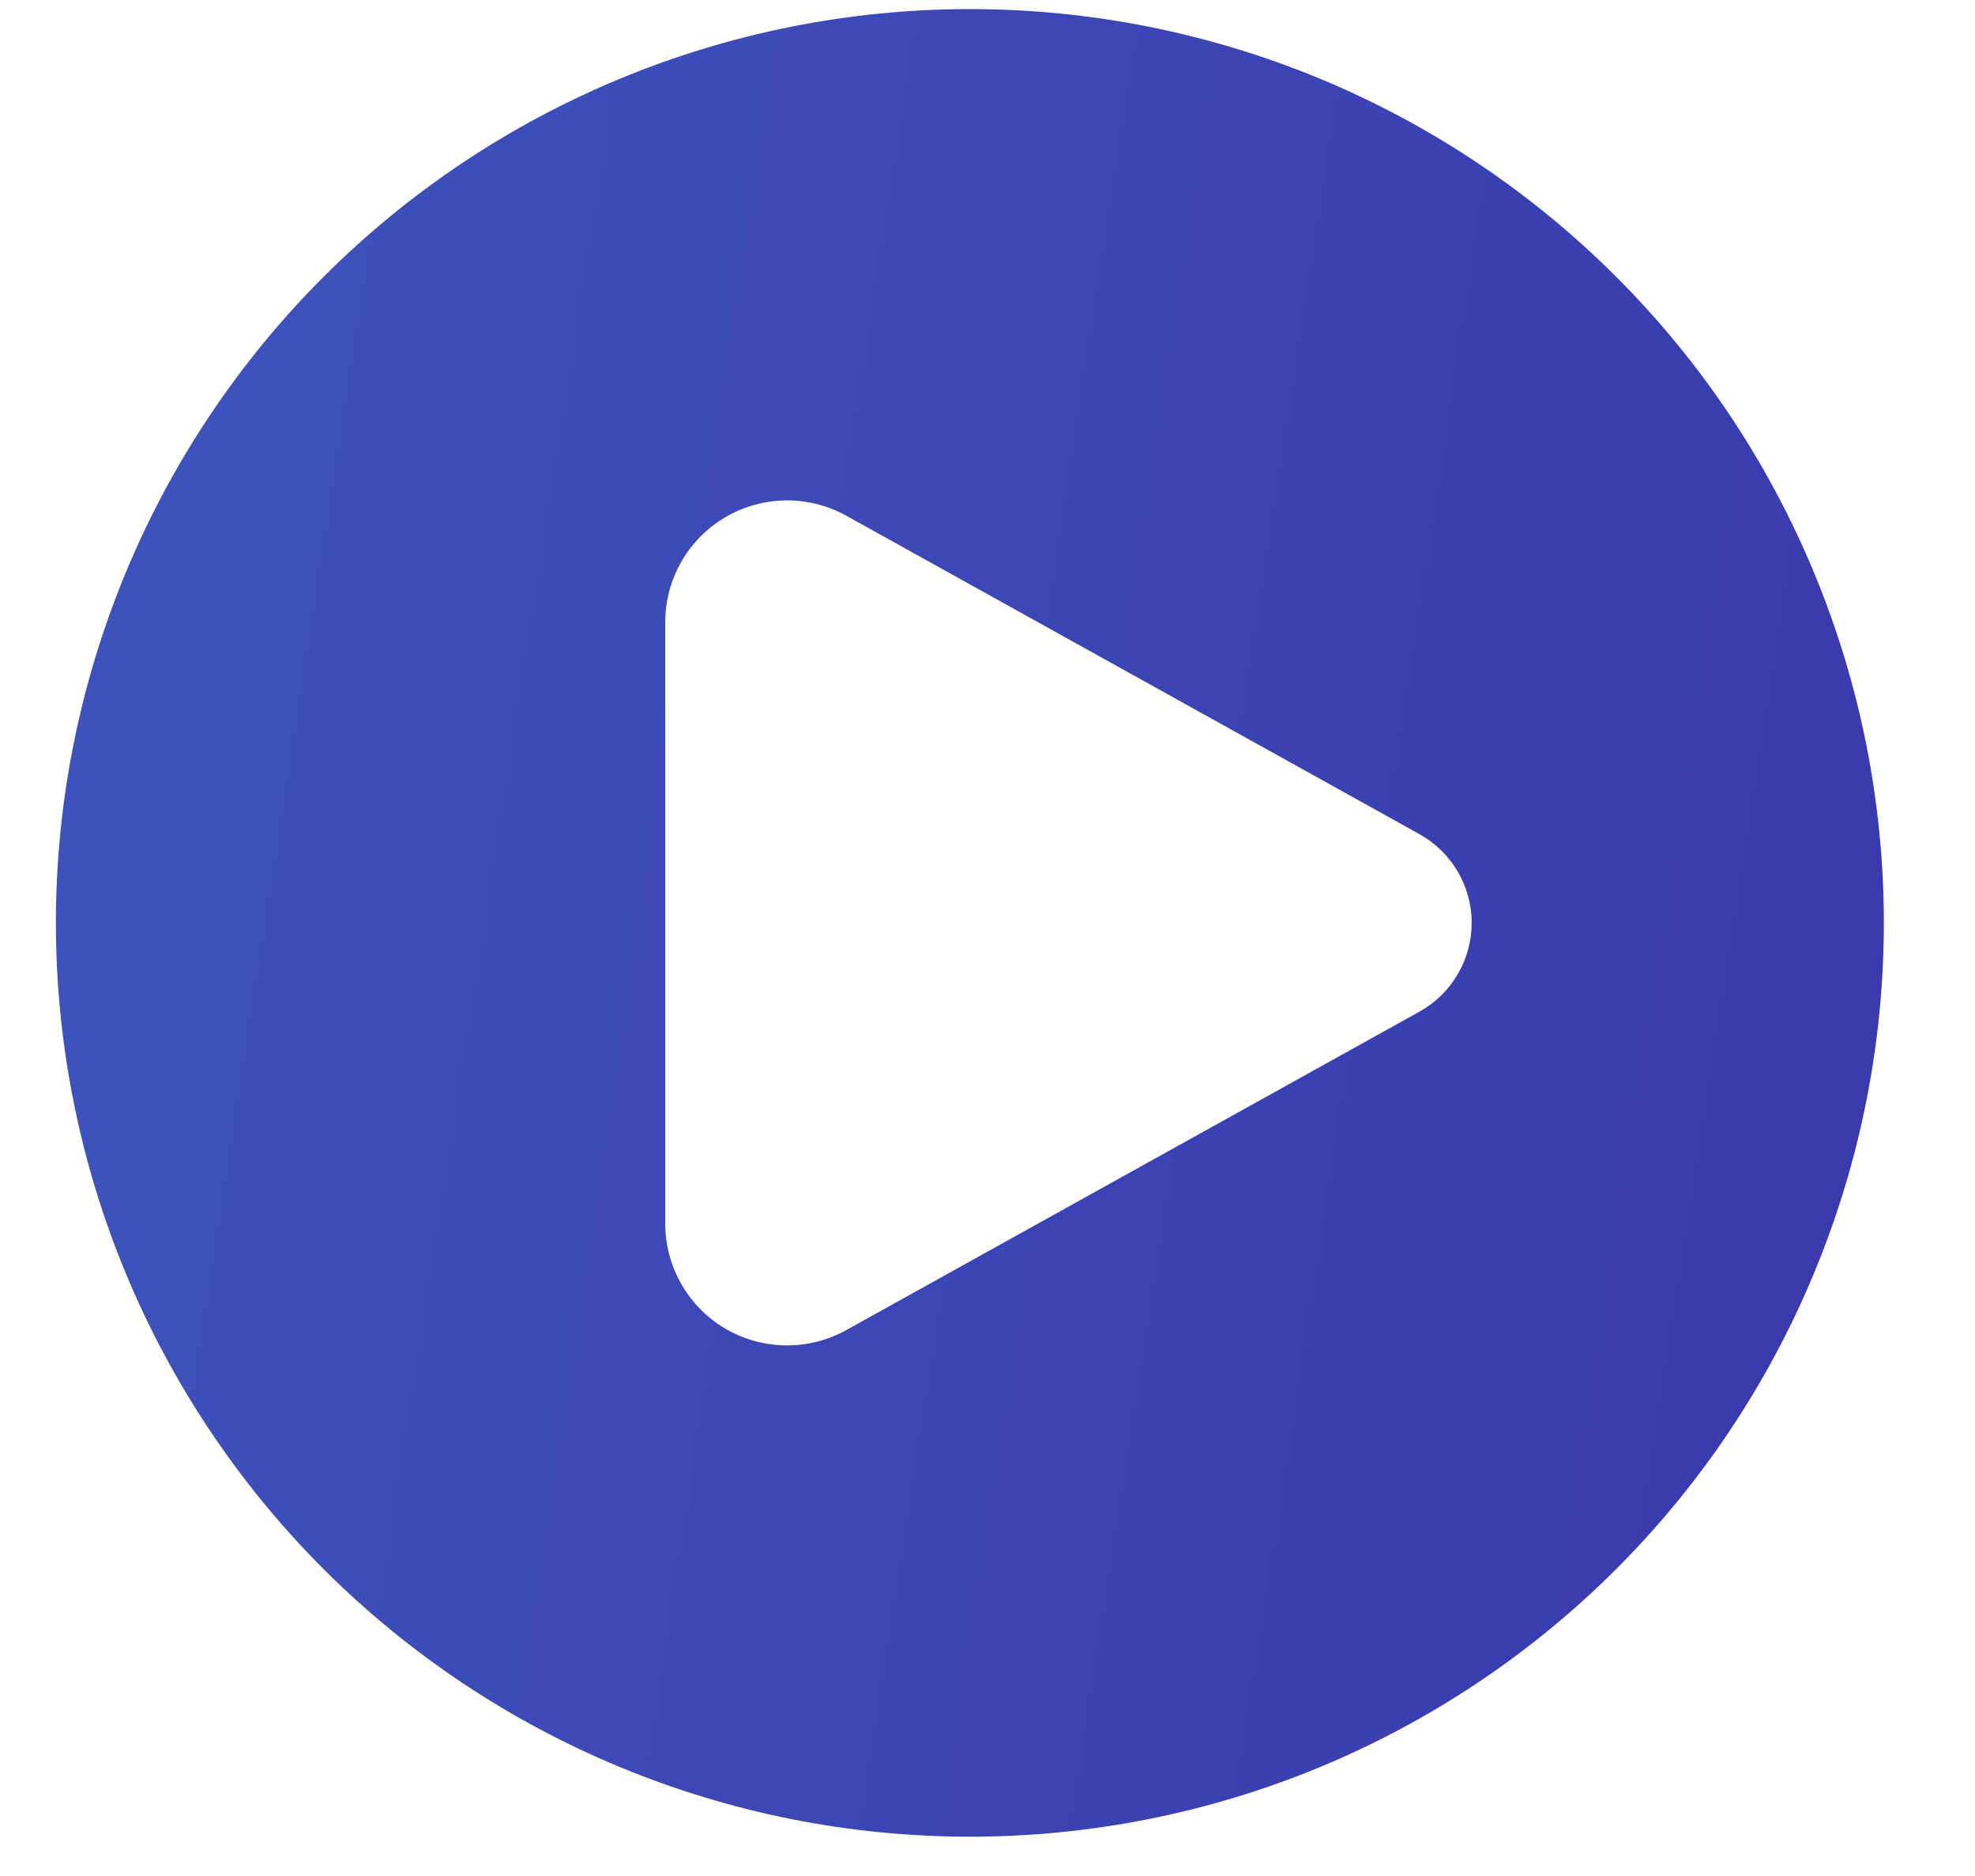<?xml version="1.0" encoding="UTF-8"?> <svg xmlns="http://www.w3.org/2000/svg" width="20" height="19" viewBox="0 0 20 19" fill="none"> <path fill-rule="evenodd" clip-rule="evenodd" d="M9.822 18.602C11.037 18.602 12.241 18.363 13.364 17.898C14.486 17.433 15.507 16.751 16.366 15.892C17.226 15.032 17.907 14.012 18.372 12.889C18.838 11.766 19.077 10.562 19.077 9.347C19.077 8.132 18.838 6.928 18.372 5.805C17.907 4.682 17.226 3.662 16.366 2.803C15.507 1.943 14.486 1.261 13.364 0.796C12.241 0.331 11.037 0.092 9.822 0.092C7.367 0.092 5.013 1.067 3.277 2.803C1.542 4.538 0.566 6.892 0.566 9.347C0.566 11.802 1.542 14.156 3.277 15.892C5.013 17.627 7.367 18.602 9.822 18.602ZM8.57 5.223L14.374 8.448C14.534 8.537 14.668 8.668 14.761 8.826C14.854 8.984 14.903 9.164 14.903 9.347C14.903 9.53 14.854 9.71 14.761 9.868C14.668 10.027 14.534 10.157 14.374 10.246L8.57 13.471C8.382 13.575 8.17 13.629 7.955 13.626C7.74 13.623 7.53 13.565 7.344 13.456C7.159 13.347 7.006 13.191 6.899 13.004C6.792 12.817 6.736 12.606 6.737 12.391V6.303C6.736 6.088 6.792 5.877 6.899 5.69C7.006 5.503 7.159 5.348 7.344 5.239C7.53 5.13 7.74 5.071 7.955 5.068C8.17 5.065 8.382 5.119 8.57 5.223Z" fill="url(#paint0_linear_629_356)"></path> <defs> <linearGradient id="paint0_linear_629_356" x1="2.992" y1="-9.529" x2="23.366" y2="-6.38" gradientUnits="userSpaceOnUse"> <stop stop-color="#3F53BC"></stop> <stop offset="1" stop-color="#3937AC"></stop> </linearGradient> </defs> </svg> 